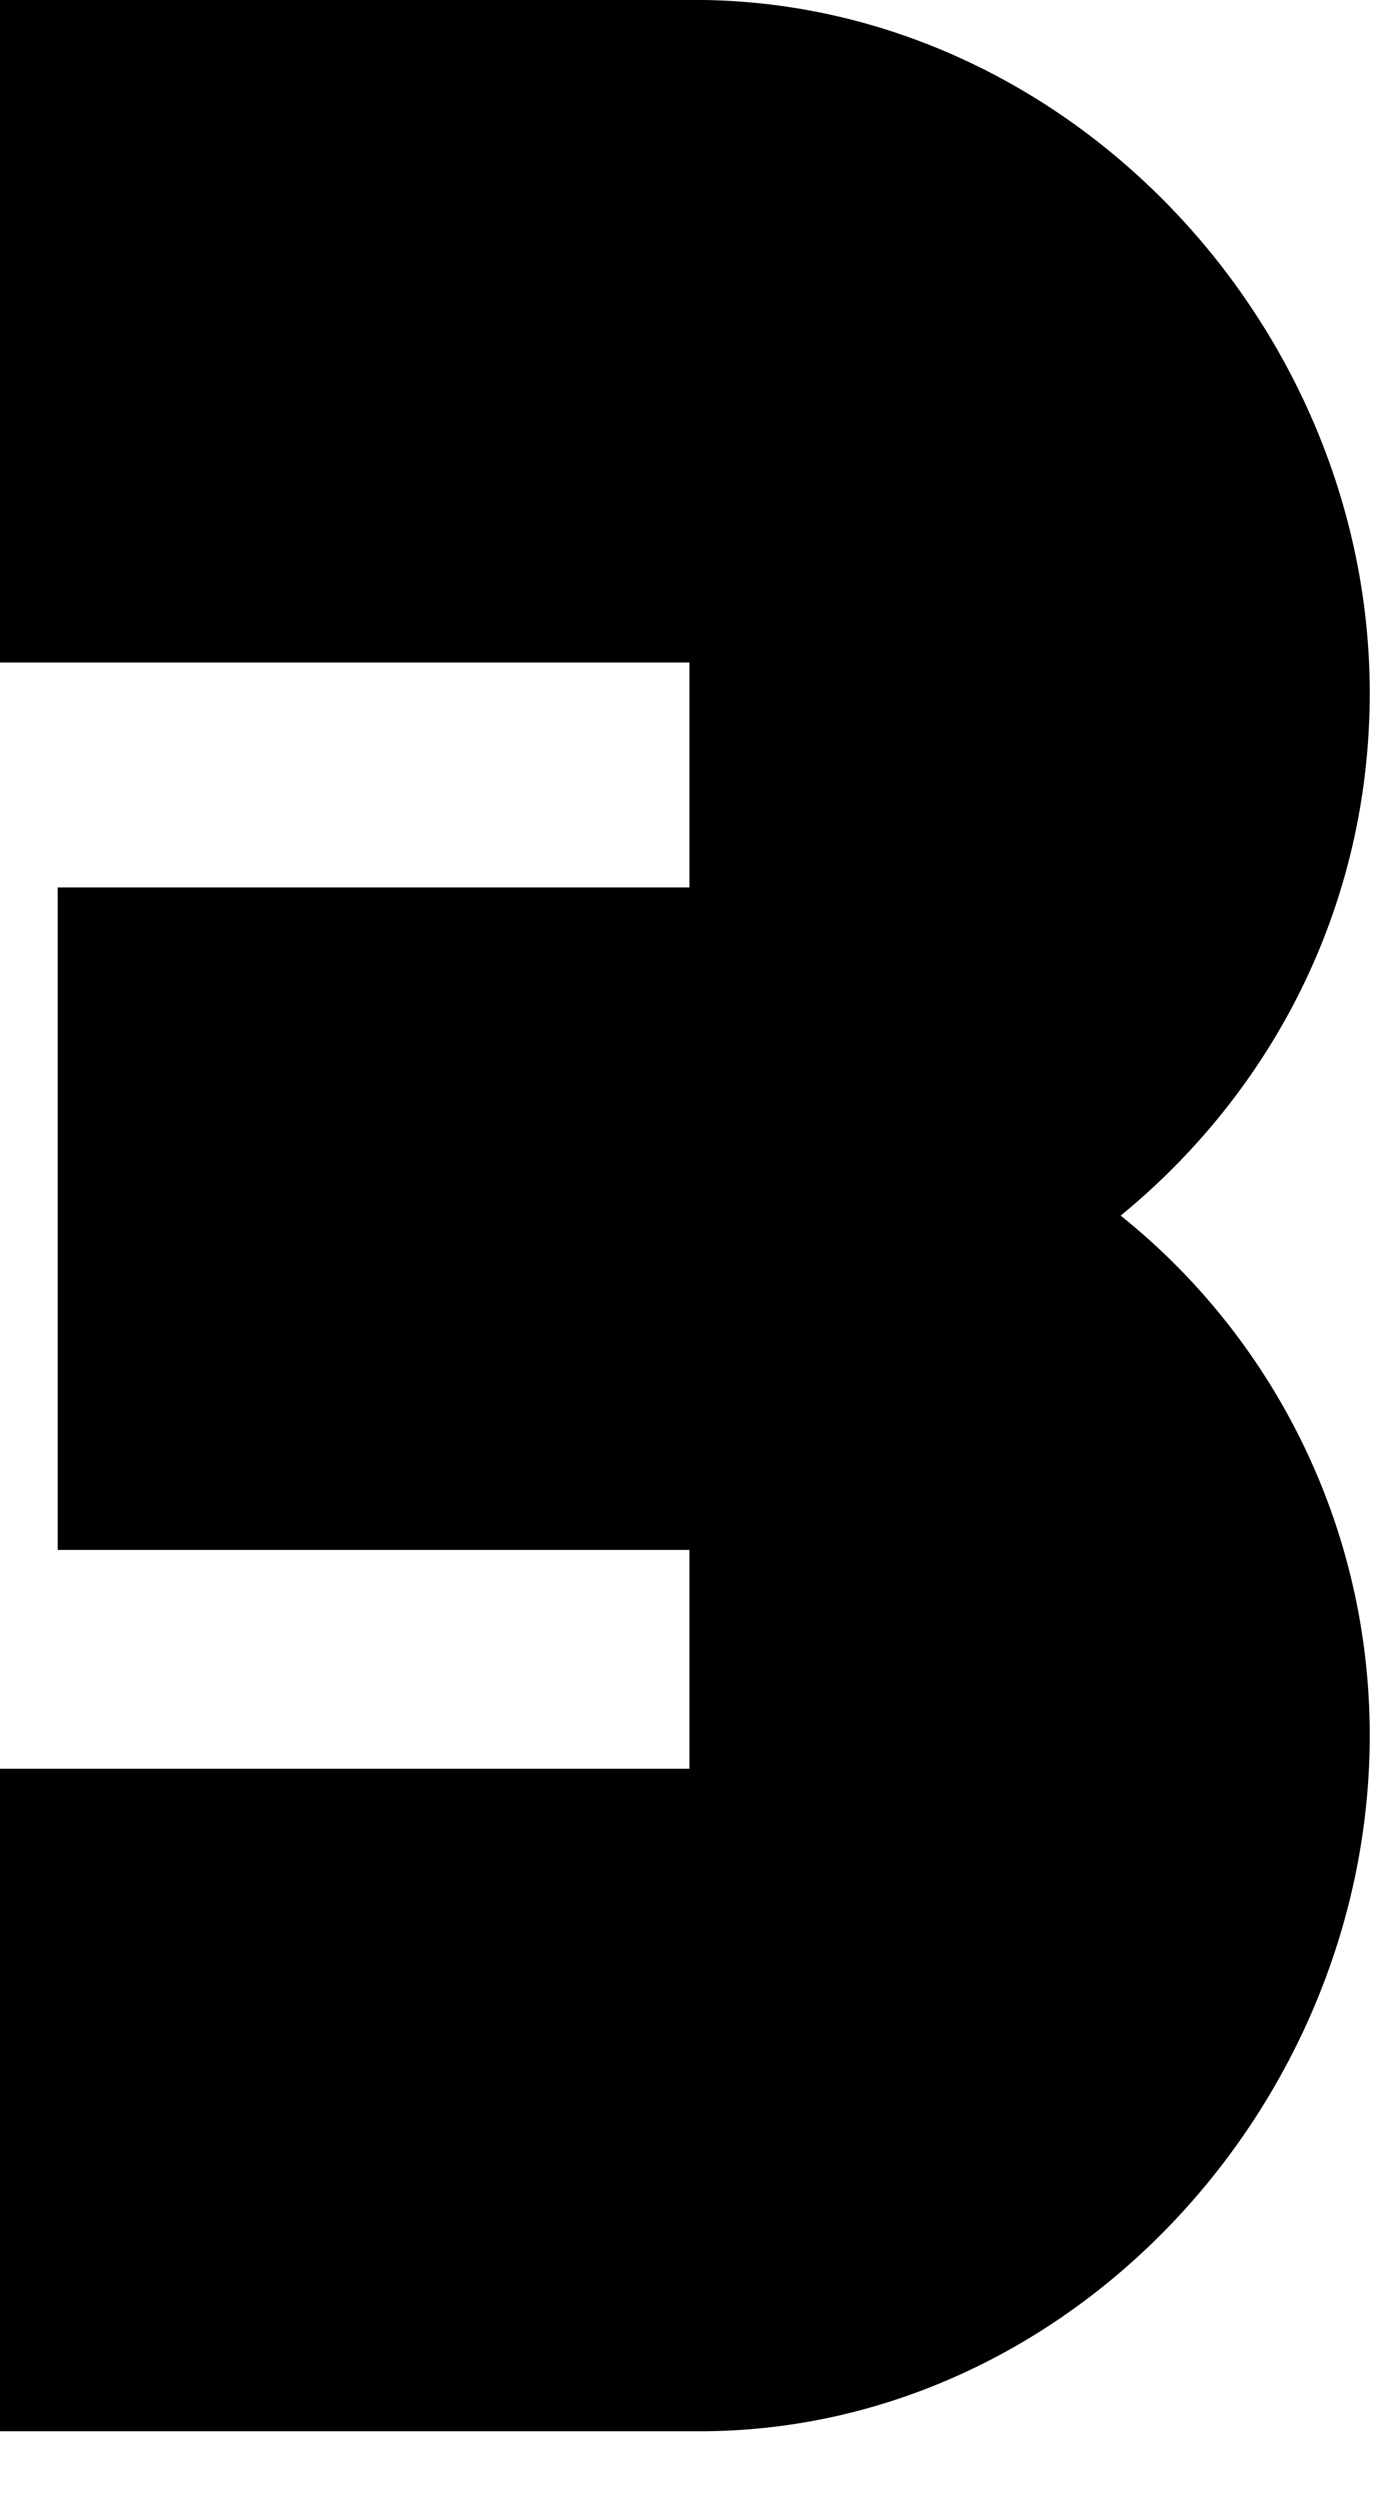 <?xml version="1.0" encoding="utf-8"?>
<svg xmlns="http://www.w3.org/2000/svg" fill="none" height="100%" overflow="visible" preserveAspectRatio="none" style="display: block;" viewBox="0 0 20 36" width="100%">
<path d="M19.737 24.989C19.737 30.284 15.448 34.967 10.153 35.01H0V25.47H9.934V22.319H0.831V12.779H9.934V9.54H0V0H10.153C15.448 0.088 19.737 4.726 19.737 9.978C19.737 13.041 18.337 15.711 16.148 17.505C18.337 19.256 19.737 21.969 19.737 24.989Z" fill="black" id="Vector"/>
</svg>